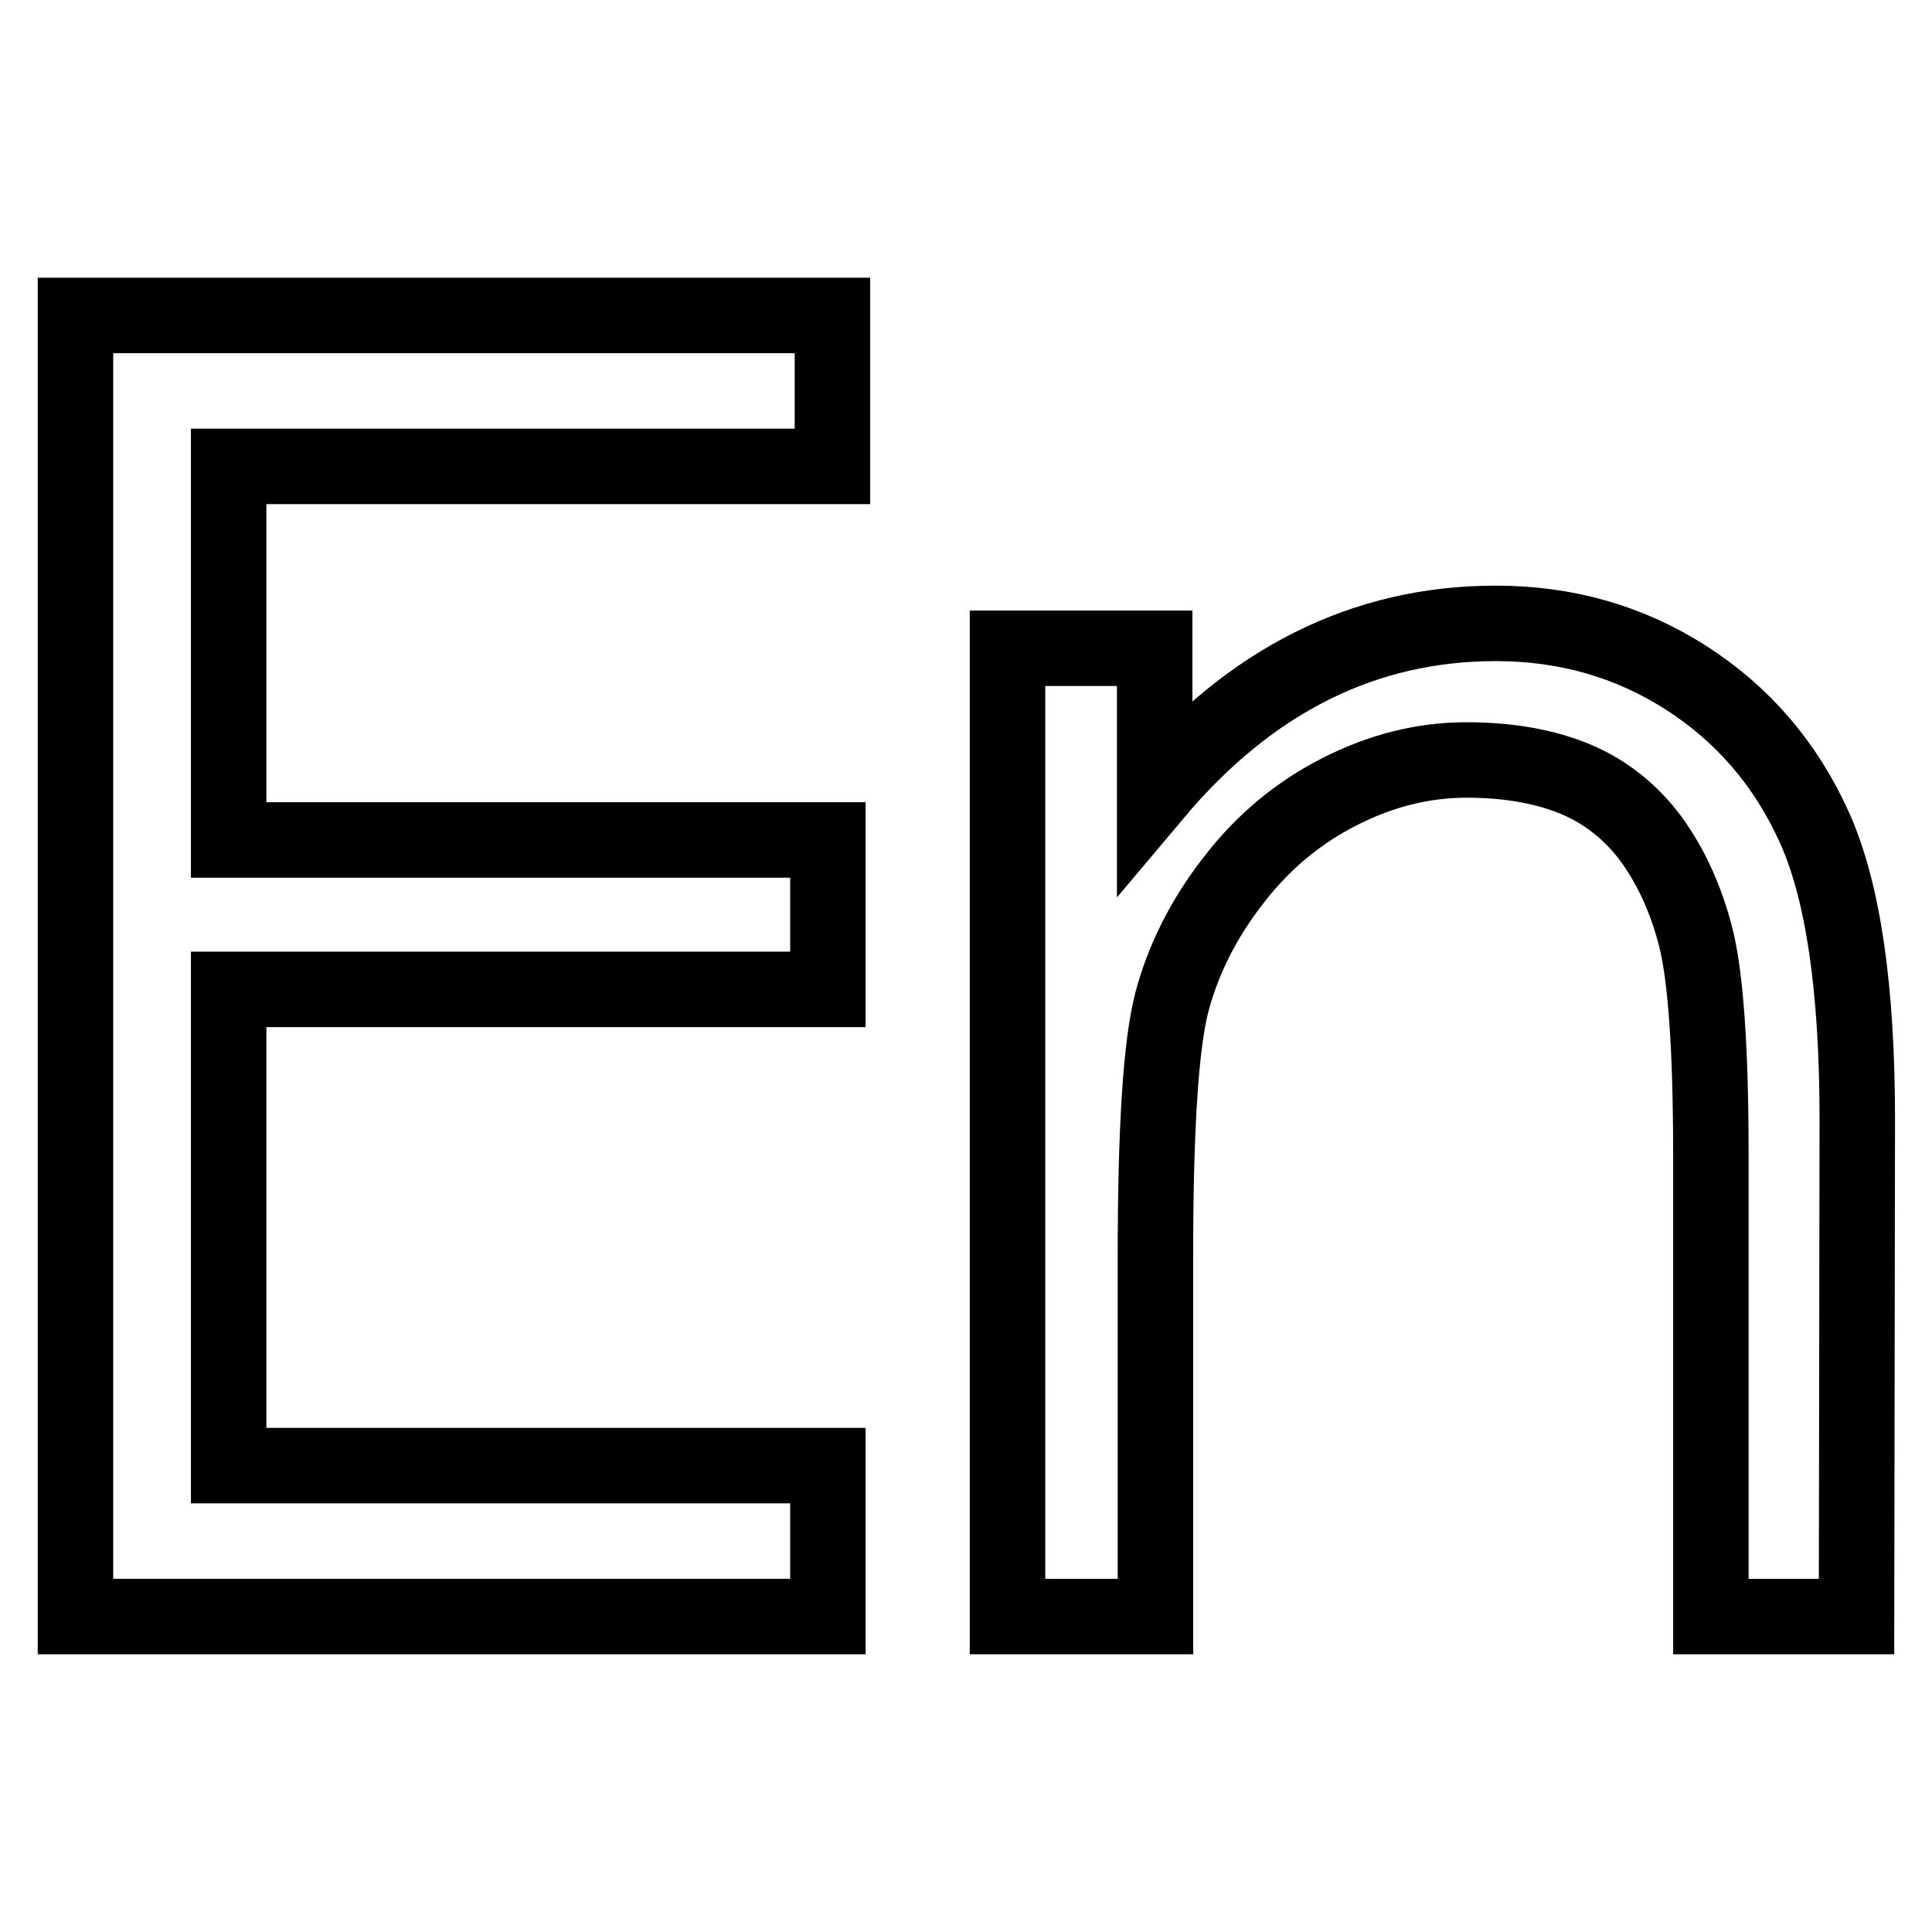 <?xml version="1.0" encoding="utf-8"?>
<!-- Svg Vector Icons : http://www.onlinewebfonts.com/icon -->
<!DOCTYPE svg PUBLIC "-//W3C//DTD SVG 1.1//EN" "http://www.w3.org/Graphics/SVG/1.1/DTD/svg11.dtd">
<svg version="1.1" xmlns="http://www.w3.org/2000/svg" xmlns:xlink="http://www.w3.org/1999/xlink" x="0px" y="0px" viewBox="0 0 256 256" enable-background="new 0 0 256 256" xml:space="preserve">
<g><g><path stroke-width="10" fill-opacity="0" stroke="#000000"  d="M110.3,61.8H30.3v49.5h79.4v19.8H30.3v63.1h79.4v20H10V41.8h100.3V61.8z"/><path stroke-width="10" fill-opacity="0" stroke="#000000"  d="M246,214.2h-19.3V153c0-14.1-0.7-23.7-2-28.8c-1.3-5.1-3.3-9.4-5.9-13c-2.6-3.5-5.9-6.2-9.9-7.9c-4-1.7-8.9-2.6-14.6-2.6c-5.7,0-11.3,1.4-16.8,4.2s-10.2,6.7-14.1,11.8c-3.9,5-6.6,10.4-8.1,16c-1.5,5.7-2.2,17-2.2,33.9v47.6h-19.6V85.9H153v19.3c12.7-15.1,27.8-22.6,45.2-22.6c9.3,0,17.7,2.4,25.2,7.2c7.5,4.8,13.2,11.4,17,19.8c3.8,8.4,5.7,21.3,5.7,38.7L246,214.2L246,214.2z"/></g></g>
</svg>